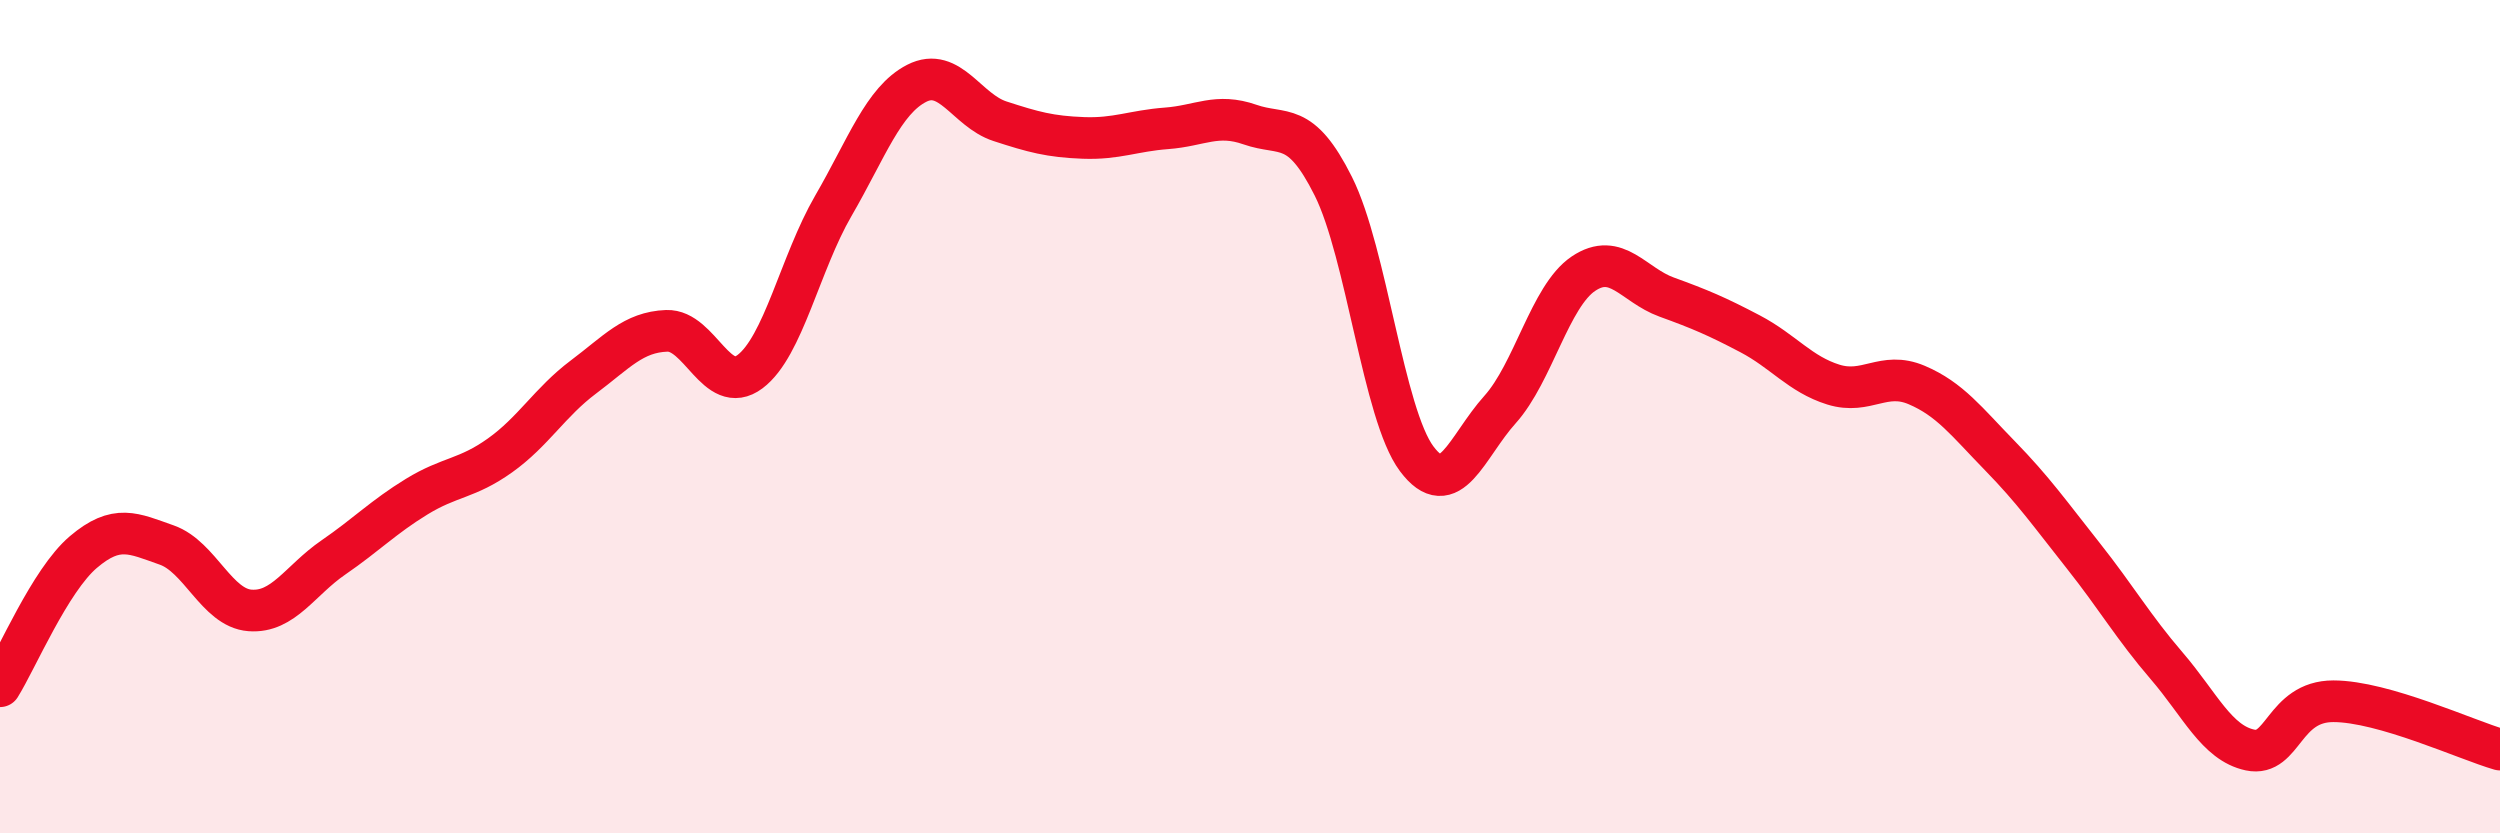 
    <svg width="60" height="20" viewBox="0 0 60 20" xmlns="http://www.w3.org/2000/svg">
      <path
        d="M 0,16.47 C 0.4,15.83 1.2,13.93 2,13.25 C 2.8,12.57 3.2,12.8 4,13.08 C 4.8,13.36 5.2,14.59 6,14.65 C 6.8,14.71 7.2,13.93 8,13.38 C 8.8,12.83 9.2,12.41 10,11.92 C 10.8,11.43 11.2,11.5 12,10.93 C 12.8,10.36 13.2,9.65 14,9.05 C 14.8,8.45 15.2,7.97 16,7.94 C 16.8,7.91 17.2,9.52 18,8.92 C 18.8,8.32 19.2,6.32 20,4.94 C 20.8,3.56 21.2,2.41 22,2 C 22.8,1.59 23.2,2.65 24,2.91 C 24.8,3.17 25.2,3.28 26,3.31 C 26.8,3.34 27.2,3.14 28,3.08 C 28.8,3.02 29.2,2.71 30,2.99 C 30.8,3.27 31.2,2.87 32,4.47 C 32.8,6.07 33.2,9.94 34,11.01 C 34.8,12.08 35.2,10.72 36,9.83 C 36.8,8.94 37.2,7.11 38,6.57 C 38.8,6.03 39.2,6.84 40,7.13 C 40.8,7.42 41.2,7.59 42,8.01 C 42.8,8.43 43.2,8.98 44,9.23 C 44.8,9.48 45.2,8.9 46,9.24 C 46.8,9.58 47.2,10.12 48,10.94 C 48.8,11.76 49.2,12.33 50,13.34 C 50.8,14.35 51.2,15.05 52,15.98 C 52.8,16.91 53.2,17.83 54,18 C 54.8,18.17 54.8,16.83 56,16.83 C 57.2,16.83 59.2,17.76 60,17.99L60 20L0 20Z"
        fill="#EB0A25"
        opacity="0.1"
        stroke-linecap="round"
        stroke-linejoin="round"
      />
      <path
        d="M 0,16.47 C 0.4,15.83 1.2,13.93 2,13.25 C 2.8,12.57 3.2,12.8 4,13.08 C 4.8,13.36 5.2,14.59 6,14.65 C 6.8,14.71 7.2,13.93 8,13.38 C 8.8,12.83 9.2,12.41 10,11.92 C 10.8,11.43 11.2,11.5 12,10.93 C 12.8,10.36 13.2,9.65 14,9.05 C 14.8,8.45 15.2,7.97 16,7.94 C 16.8,7.91 17.2,9.52 18,8.92 C 18.8,8.32 19.2,6.32 20,4.94 C 20.8,3.56 21.2,2.41 22,2 C 22.8,1.59 23.2,2.65 24,2.91 C 24.8,3.17 25.2,3.28 26,3.31 C 26.8,3.34 27.2,3.14 28,3.08 C 28.8,3.02 29.2,2.71 30,2.99 C 30.8,3.27 31.2,2.87 32,4.47 C 32.8,6.07 33.2,9.94 34,11.01 C 34.8,12.08 35.2,10.72 36,9.83 C 36.8,8.94 37.2,7.11 38,6.57 C 38.8,6.03 39.2,6.84 40,7.13 C 40.8,7.42 41.2,7.59 42,8.01 C 42.8,8.43 43.2,8.98 44,9.23 C 44.8,9.48 45.2,8.9 46,9.24 C 46.8,9.58 47.2,10.12 48,10.94 C 48.8,11.76 49.2,12.33 50,13.34 C 50.8,14.35 51.2,15.05 52,15.98 C 52.8,16.91 53.2,17.83 54,18 C 54.8,18.17 54.8,16.83 56,16.83 C 57.2,16.83 59.2,17.76 60,17.99"
        stroke="#EB0A25"
        stroke-width="1"
        fill="none"
        stroke-linecap="round"
        stroke-linejoin="round"
      />
    </svg>
  